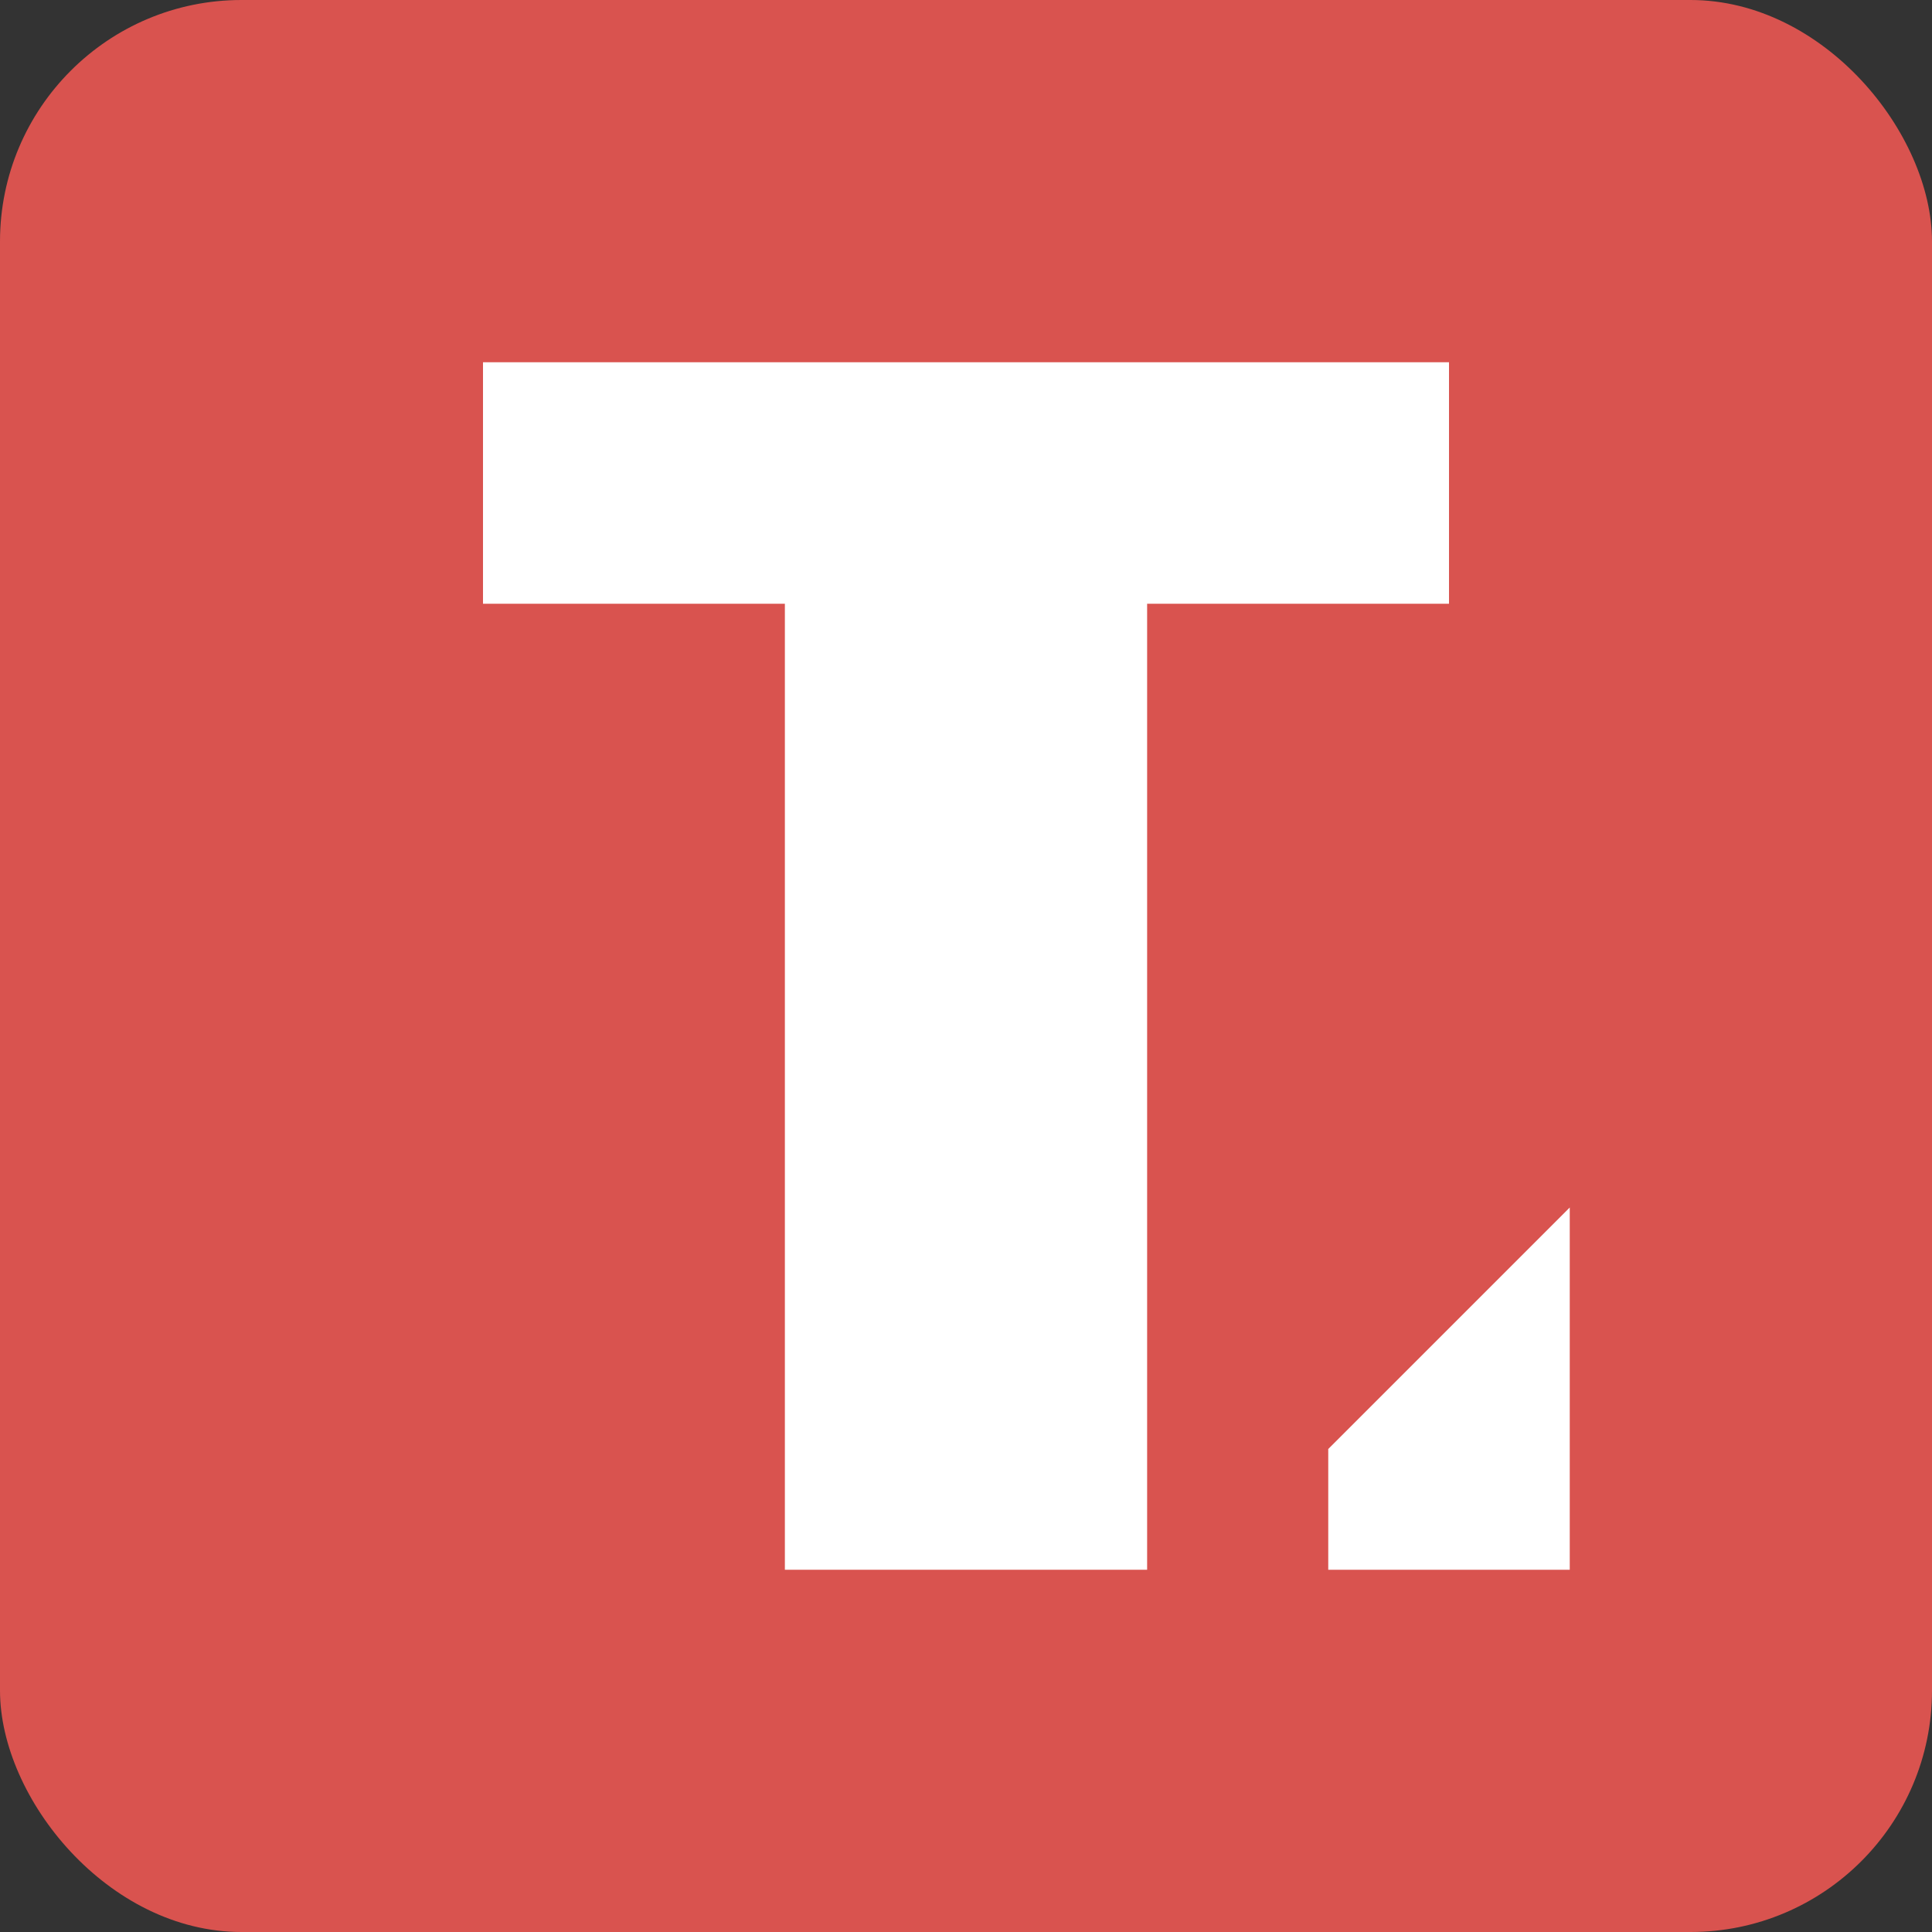 <?xml version="1.0" encoding="UTF-8"?>
<svg width="64" height="64" viewBox="0 0 64 64" xmlns="http://www.w3.org/2000/svg">
  <rect x="0" y="0" width="64" height="64" fill="#333333" stroke="none"/>
  <!-- Background -->
  <rect x="0" y="0" width="64" height="64" rx="8" fill="#d9534f"/>
  
  <!-- Stylized Letter T for Tomatnaya -->
  <path d="M16 12 L48 12 L48 20 L38 20 L38 52 L26 52 L26 20 L16 20 Z" fill="white"/>
  
  <!-- Small house icon representing home goods -->
  <path d="M44 48 L52 40 L52 52 L44 52 Z" fill="white"/>
</svg>